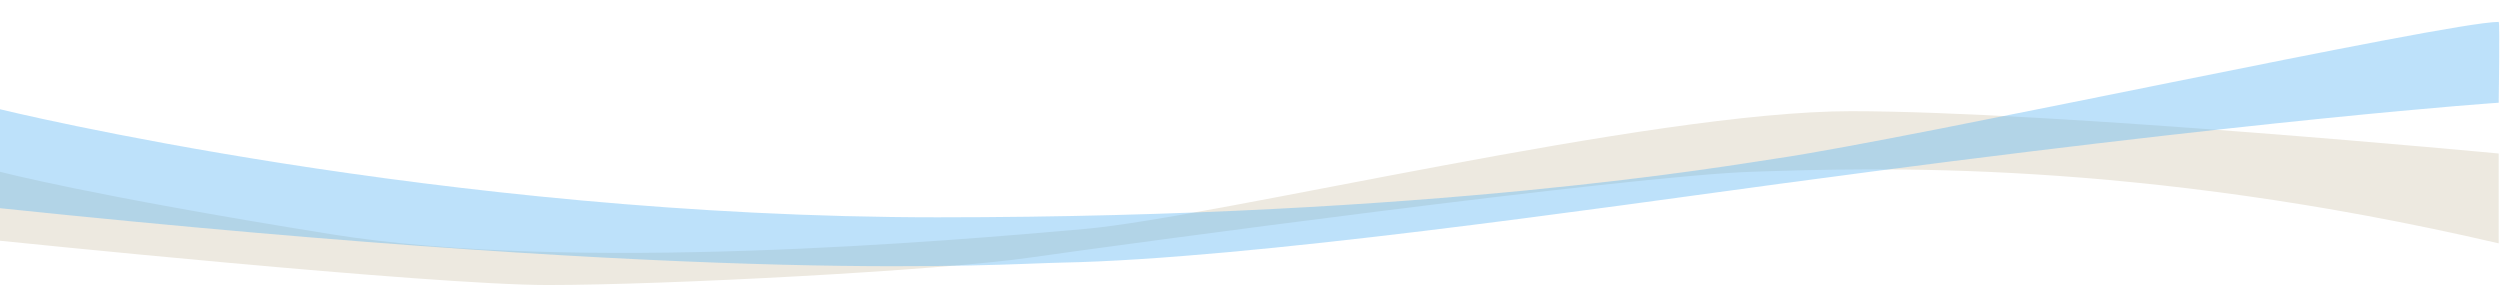 <?xml version="1.0" encoding="utf-8"?>
<!-- Generator: Adobe Illustrator 16.0.4, SVG Export Plug-In . SVG Version: 6.00 Build 0)  -->
<!DOCTYPE svg PUBLIC "-//W3C//DTD SVG 1.1//EN" "http://www.w3.org/Graphics/SVG/1.1/DTD/svg11.dtd">
<svg version="1.1" id="Ebene_1" xmlns="http://www.w3.org/2000/svg" xmlns:xlink="http://www.w3.org/1999/xlink" x="0px" y="0px"
	 width="1920px" height="229.488px" viewBox="0 0 1920 229.488" enable-background="new 0 0 1920 229.488" xml:space="preserve">
<path fill="#EDE9E0" d="M1919,186.895v-69c0,0-343.571-32.5-497.49-32.5c-153.92,0-487.122,81.5-589.068,90.5
	c-101.947,9-391.109,34-578.011,4c-186.903-30-254.43-48-254.43-48v53c0,0,329.703,34,420.656,34s299.906-11,369.87-21
	c69.964-10,461.541-63,555.492-66S1639.146,121.895,1919,186.895z"/>
<path opacity="0.4" fill="#5CB5F2" d="M0,83.895c0,0,338,83,720,83s610.232-40.188,644.312-45.166
	C1468.146,106.562,1880,16.814,1919,16.814c1,0,0,62.08,0,62.08s-176.917,11.667-550.25,62c-140.87,18.992-408.75,58-553.583,60.801
	C764.137,202.682,566,218.895,0,159.895V83.895z"/>
</svg>
